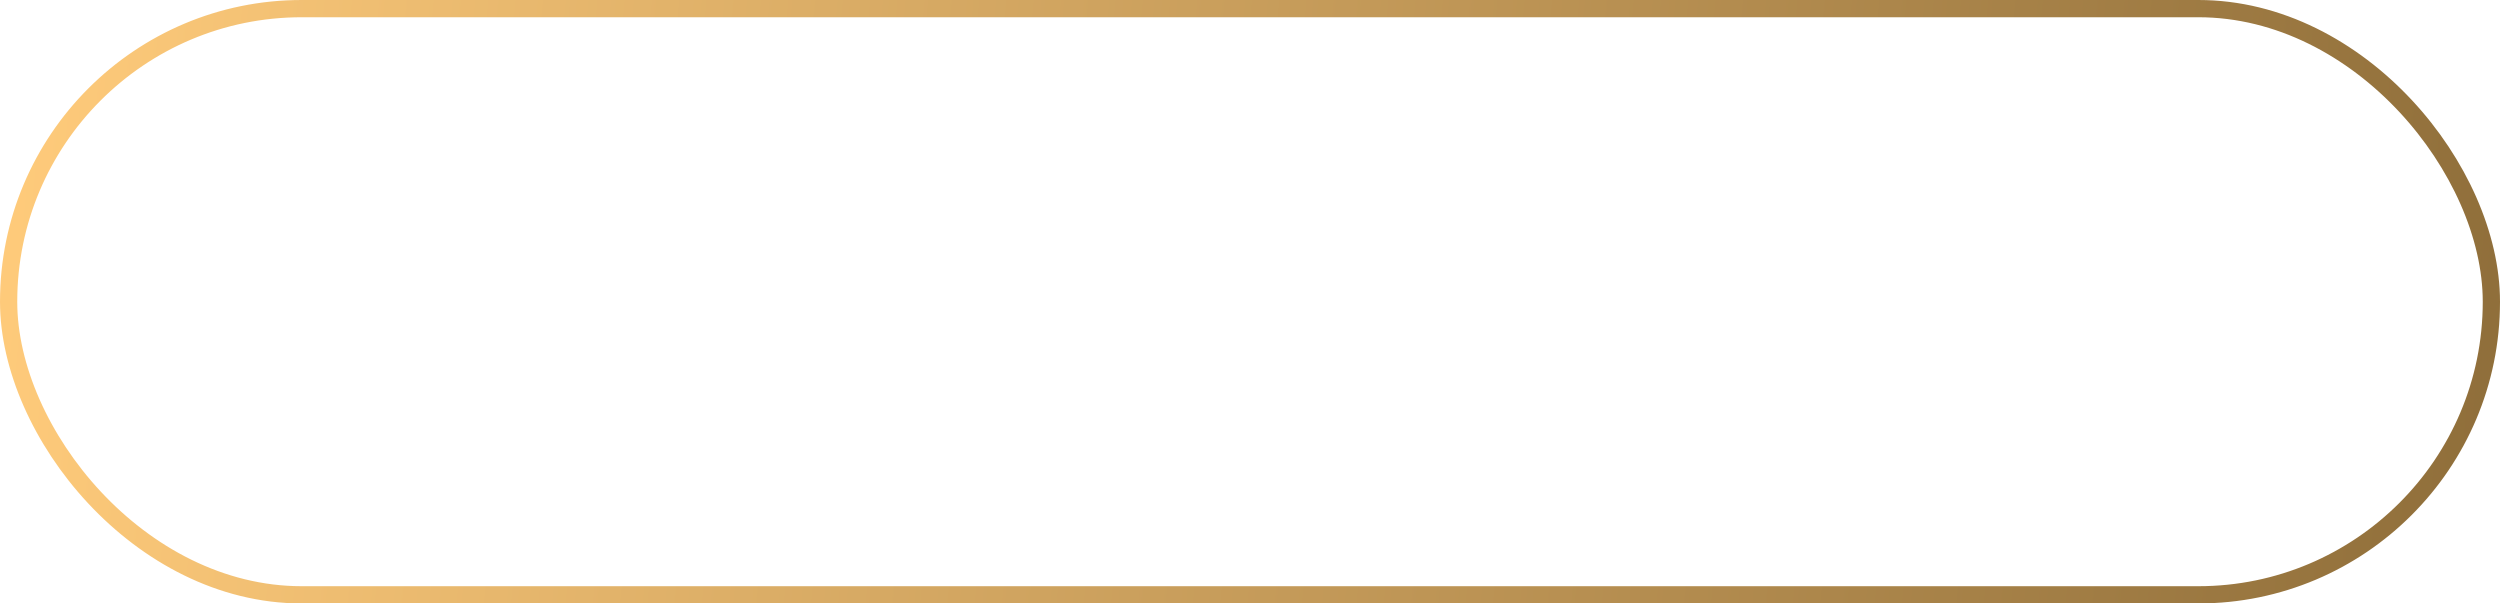 <?xml version="1.0" encoding="UTF-8"?> <svg xmlns="http://www.w3.org/2000/svg" width="290" height="70" viewBox="0 0 290 70" fill="none"><rect x="1" y="1" width="288" height="68" rx="34" stroke="url(#paint0_linear_1278_14)" stroke-width="2"></rect><defs><linearGradient id="paint0_linear_1278_14" x1="7.12404e-06" y1="13.113" x2="291.41" y2="41.671" gradientUnits="userSpaceOnUse"><stop stop-color="#FFCB7B"></stop><stop offset="1" stop-color="#8F6E3A"></stop></linearGradient></defs></svg> 